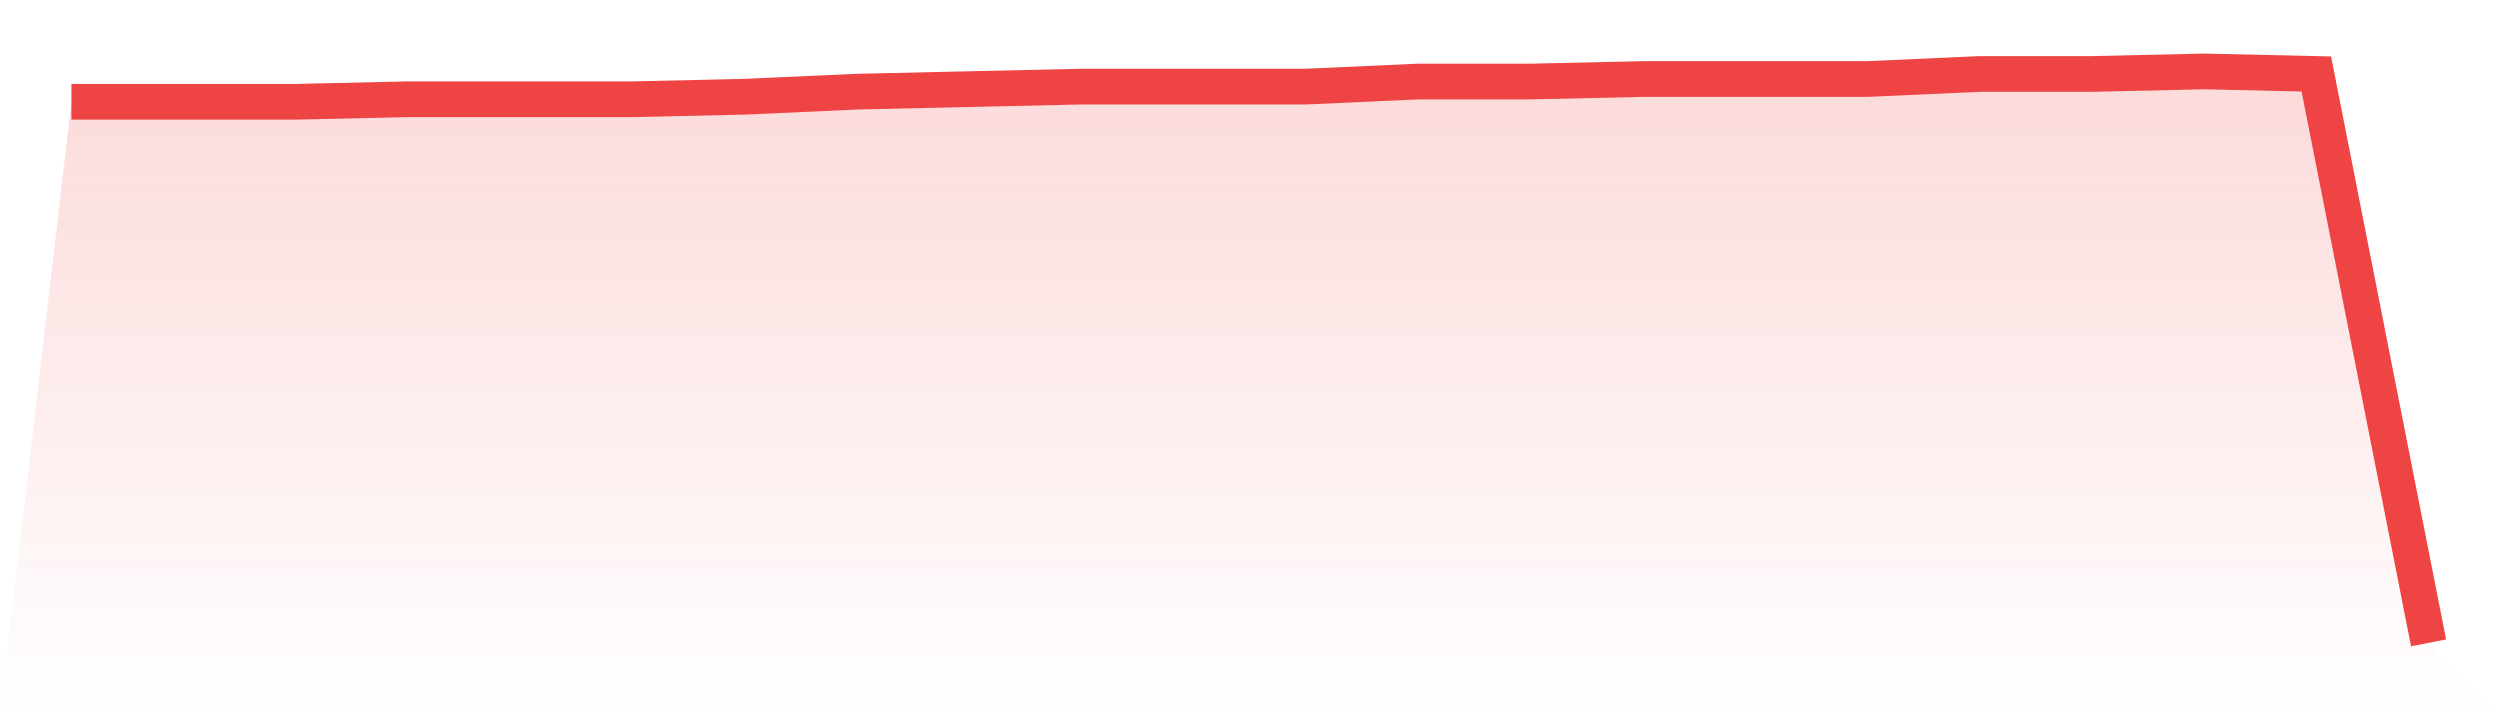 <svg viewBox="0 0 140 40" xmlns="http://www.w3.org/2000/svg">
<defs>
<linearGradient id="gradient" x1="0" x2="0" y1="0" y2="1">
<stop offset="0%" stop-color="#ef4444" stop-opacity="0.2"/>
<stop offset="100%" stop-color="#ef4444" stop-opacity="0"/>
</linearGradient>
</defs>
<path d="M4,5.699 L4,5.699 L10.286,5.699 L16.571,5.699 L22.857,5.558 L29.143,5.558 L35.429,5.558 L41.714,5.416 L48,5.133 L54.286,4.991 L60.571,4.85 L66.857,4.85 L73.143,4.85 L79.429,4.566 L85.714,4.566 L92,4.425 L98.286,4.425 L104.571,4.425 L110.857,4.142 L117.143,4.142 L123.429,4 L129.714,4.142 L136,36 L140,40 L0,40 z" fill="url(#gradient)"/>
<path d="M4,5.699 L4,5.699 L10.286,5.699 L16.571,5.699 L22.857,5.558 L29.143,5.558 L35.429,5.558 L41.714,5.416 L48,5.133 L54.286,4.991 L60.571,4.85 L66.857,4.85 L73.143,4.85 L79.429,4.566 L85.714,4.566 L92,4.425 L98.286,4.425 L104.571,4.425 L110.857,4.142 L117.143,4.142 L123.429,4 L129.714,4.142 L136,36" fill="none" stroke="#ef4444" stroke-width="2"/>
</svg>